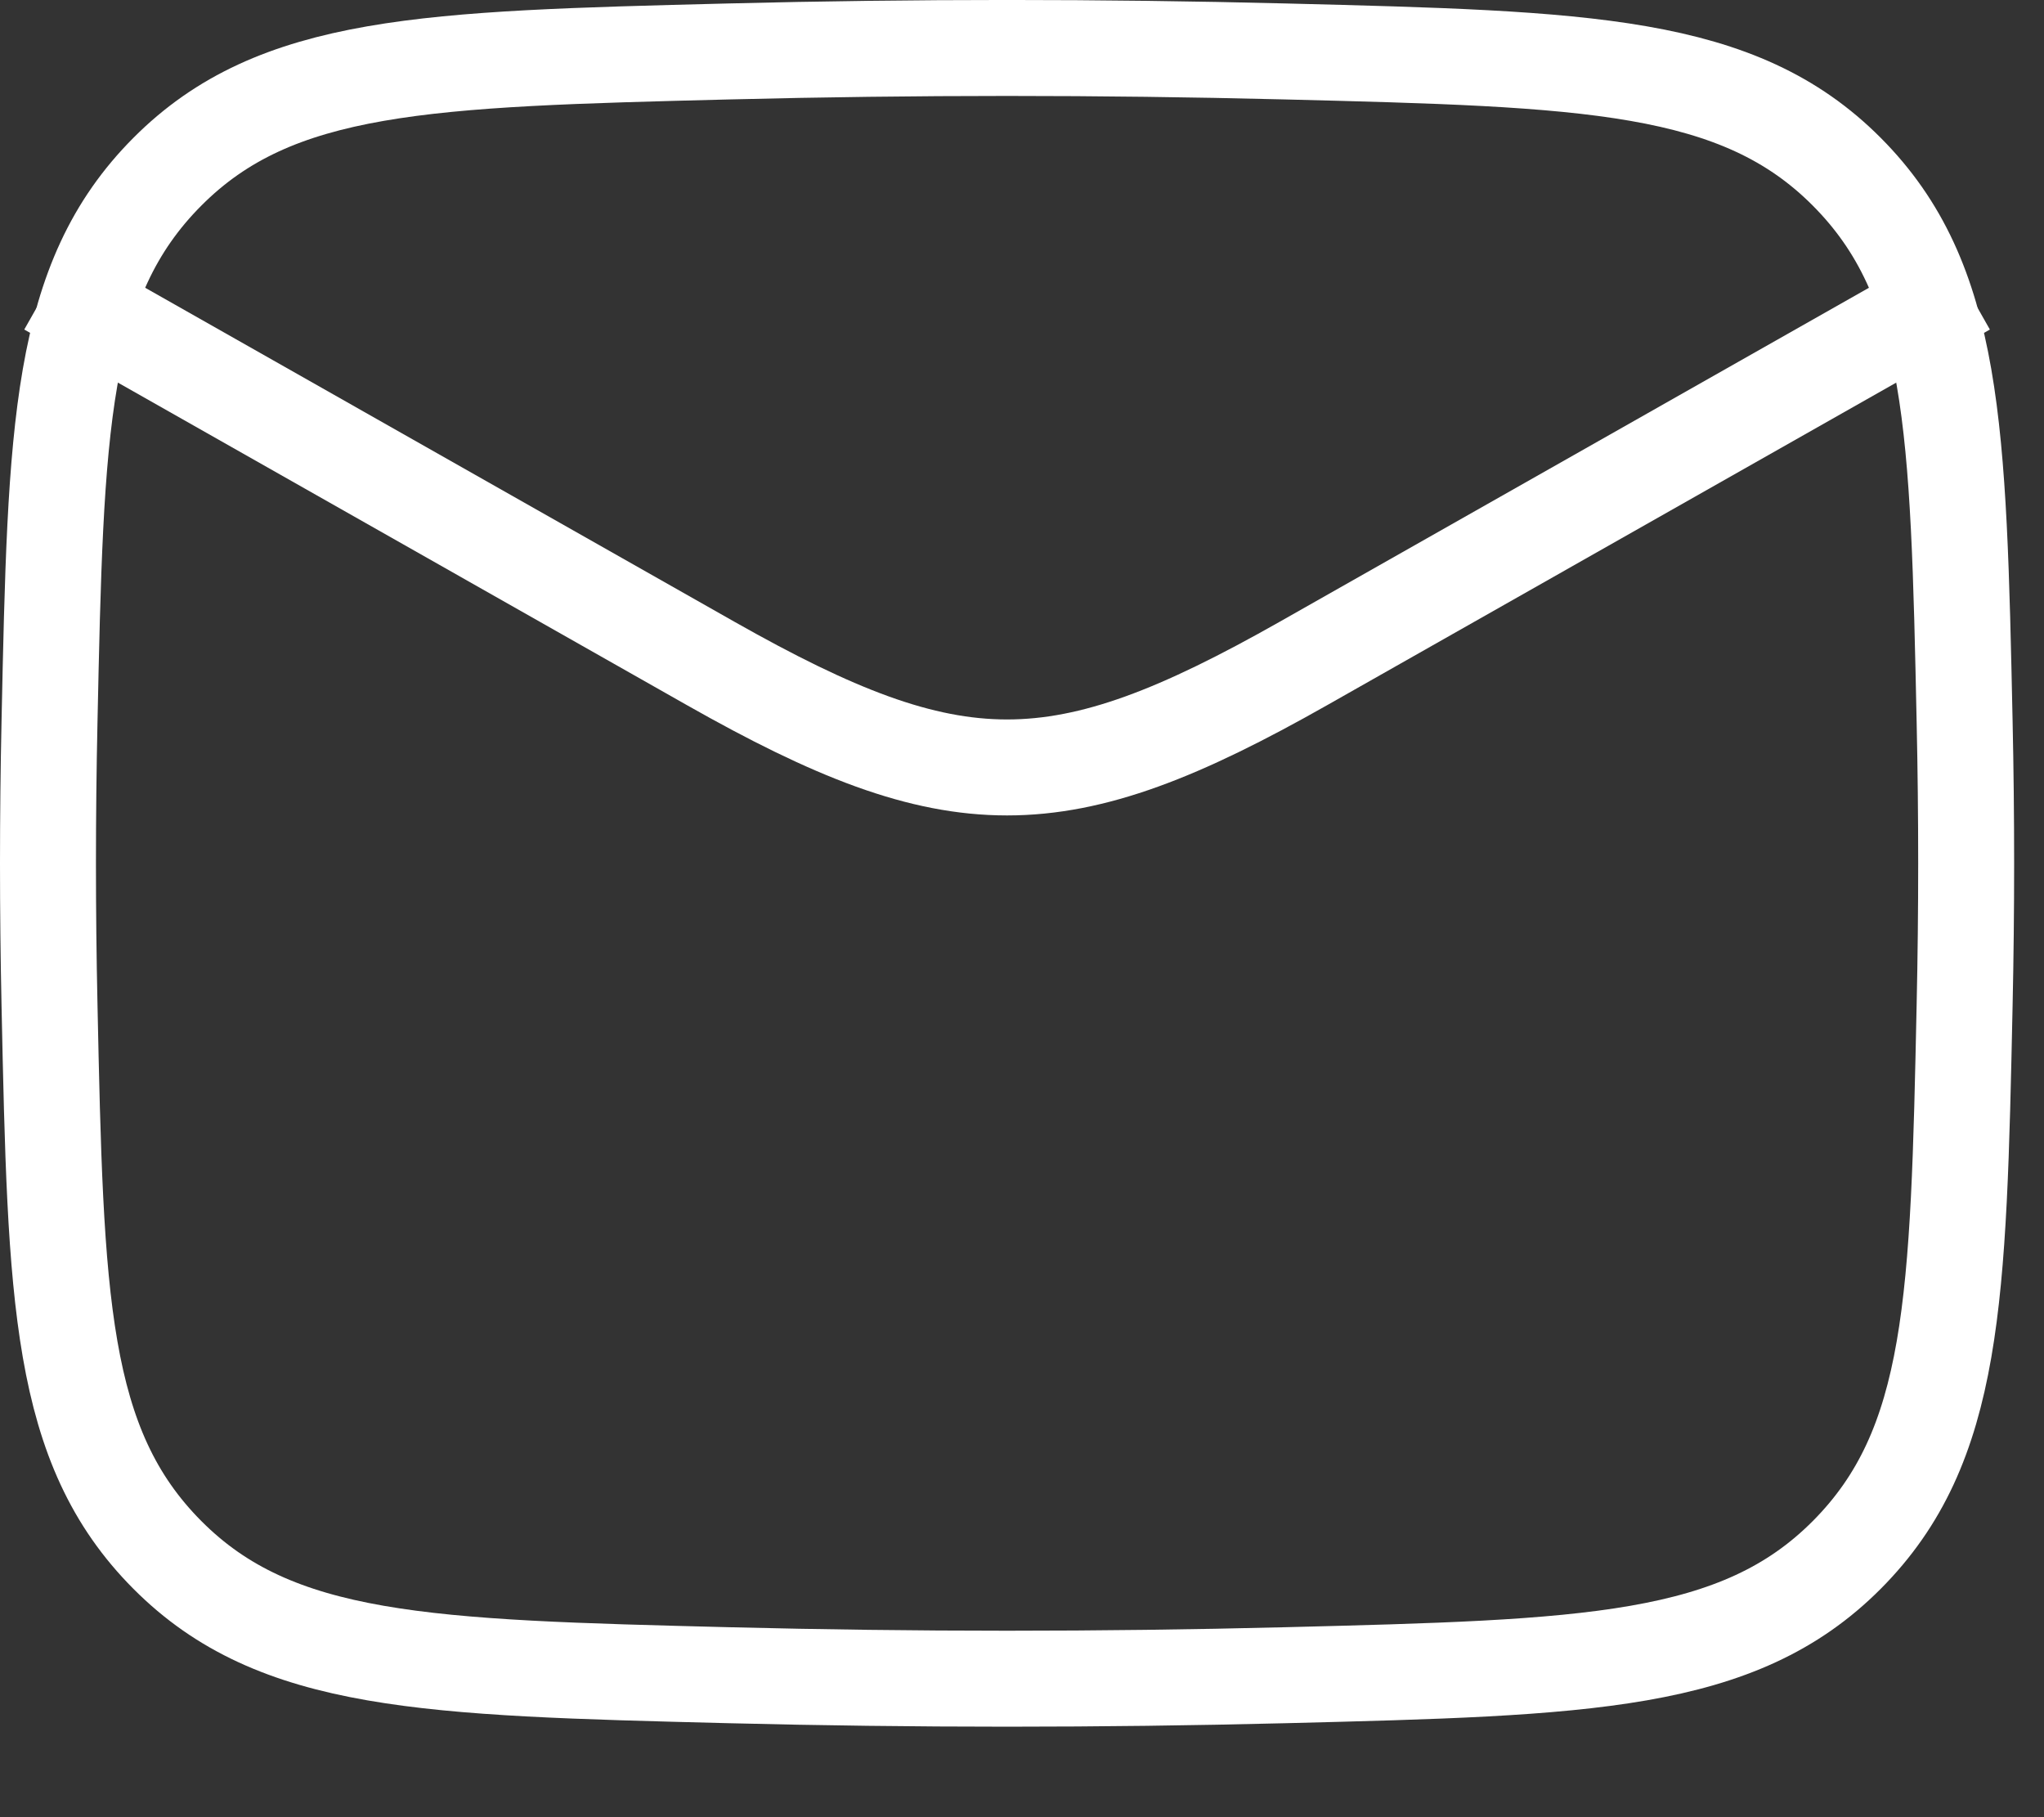<svg width="18" height="16" viewBox="0 0 18 16" fill="none" xmlns="http://www.w3.org/2000/svg">
<rect x="0" y="0" width="18" height="16" fill="#333333" stroke="none"/>
<path d="M0.422 2.534L6.261 5.843C8.414 7.062 9.323 7.062 11.476 5.843L17.315 2.534" stroke="white" stroke-width="0.845" stroke-linejoin="round"/>
<path d="M0.436 8.848C0.491 11.437 0.519 12.732 1.474 13.691C2.429 14.65 3.759 14.683 6.418 14.75C8.057 14.791 9.68 14.791 11.319 14.75C13.978 14.683 15.308 14.65 16.263 13.691C17.218 12.732 17.246 11.437 17.301 8.848C17.319 8.015 17.319 7.188 17.301 6.355C17.246 3.766 17.218 2.471 16.263 1.512C15.308 0.553 13.978 0.52 11.319 0.453C9.68 0.412 8.057 0.412 6.418 0.453C3.759 0.52 2.429 0.553 1.474 1.512C0.518 2.471 0.491 3.766 0.436 6.355C0.418 7.188 0.418 8.015 0.436 8.848Z" stroke="white" stroke-width="0.845" stroke-linejoin="round"/>
</svg>

